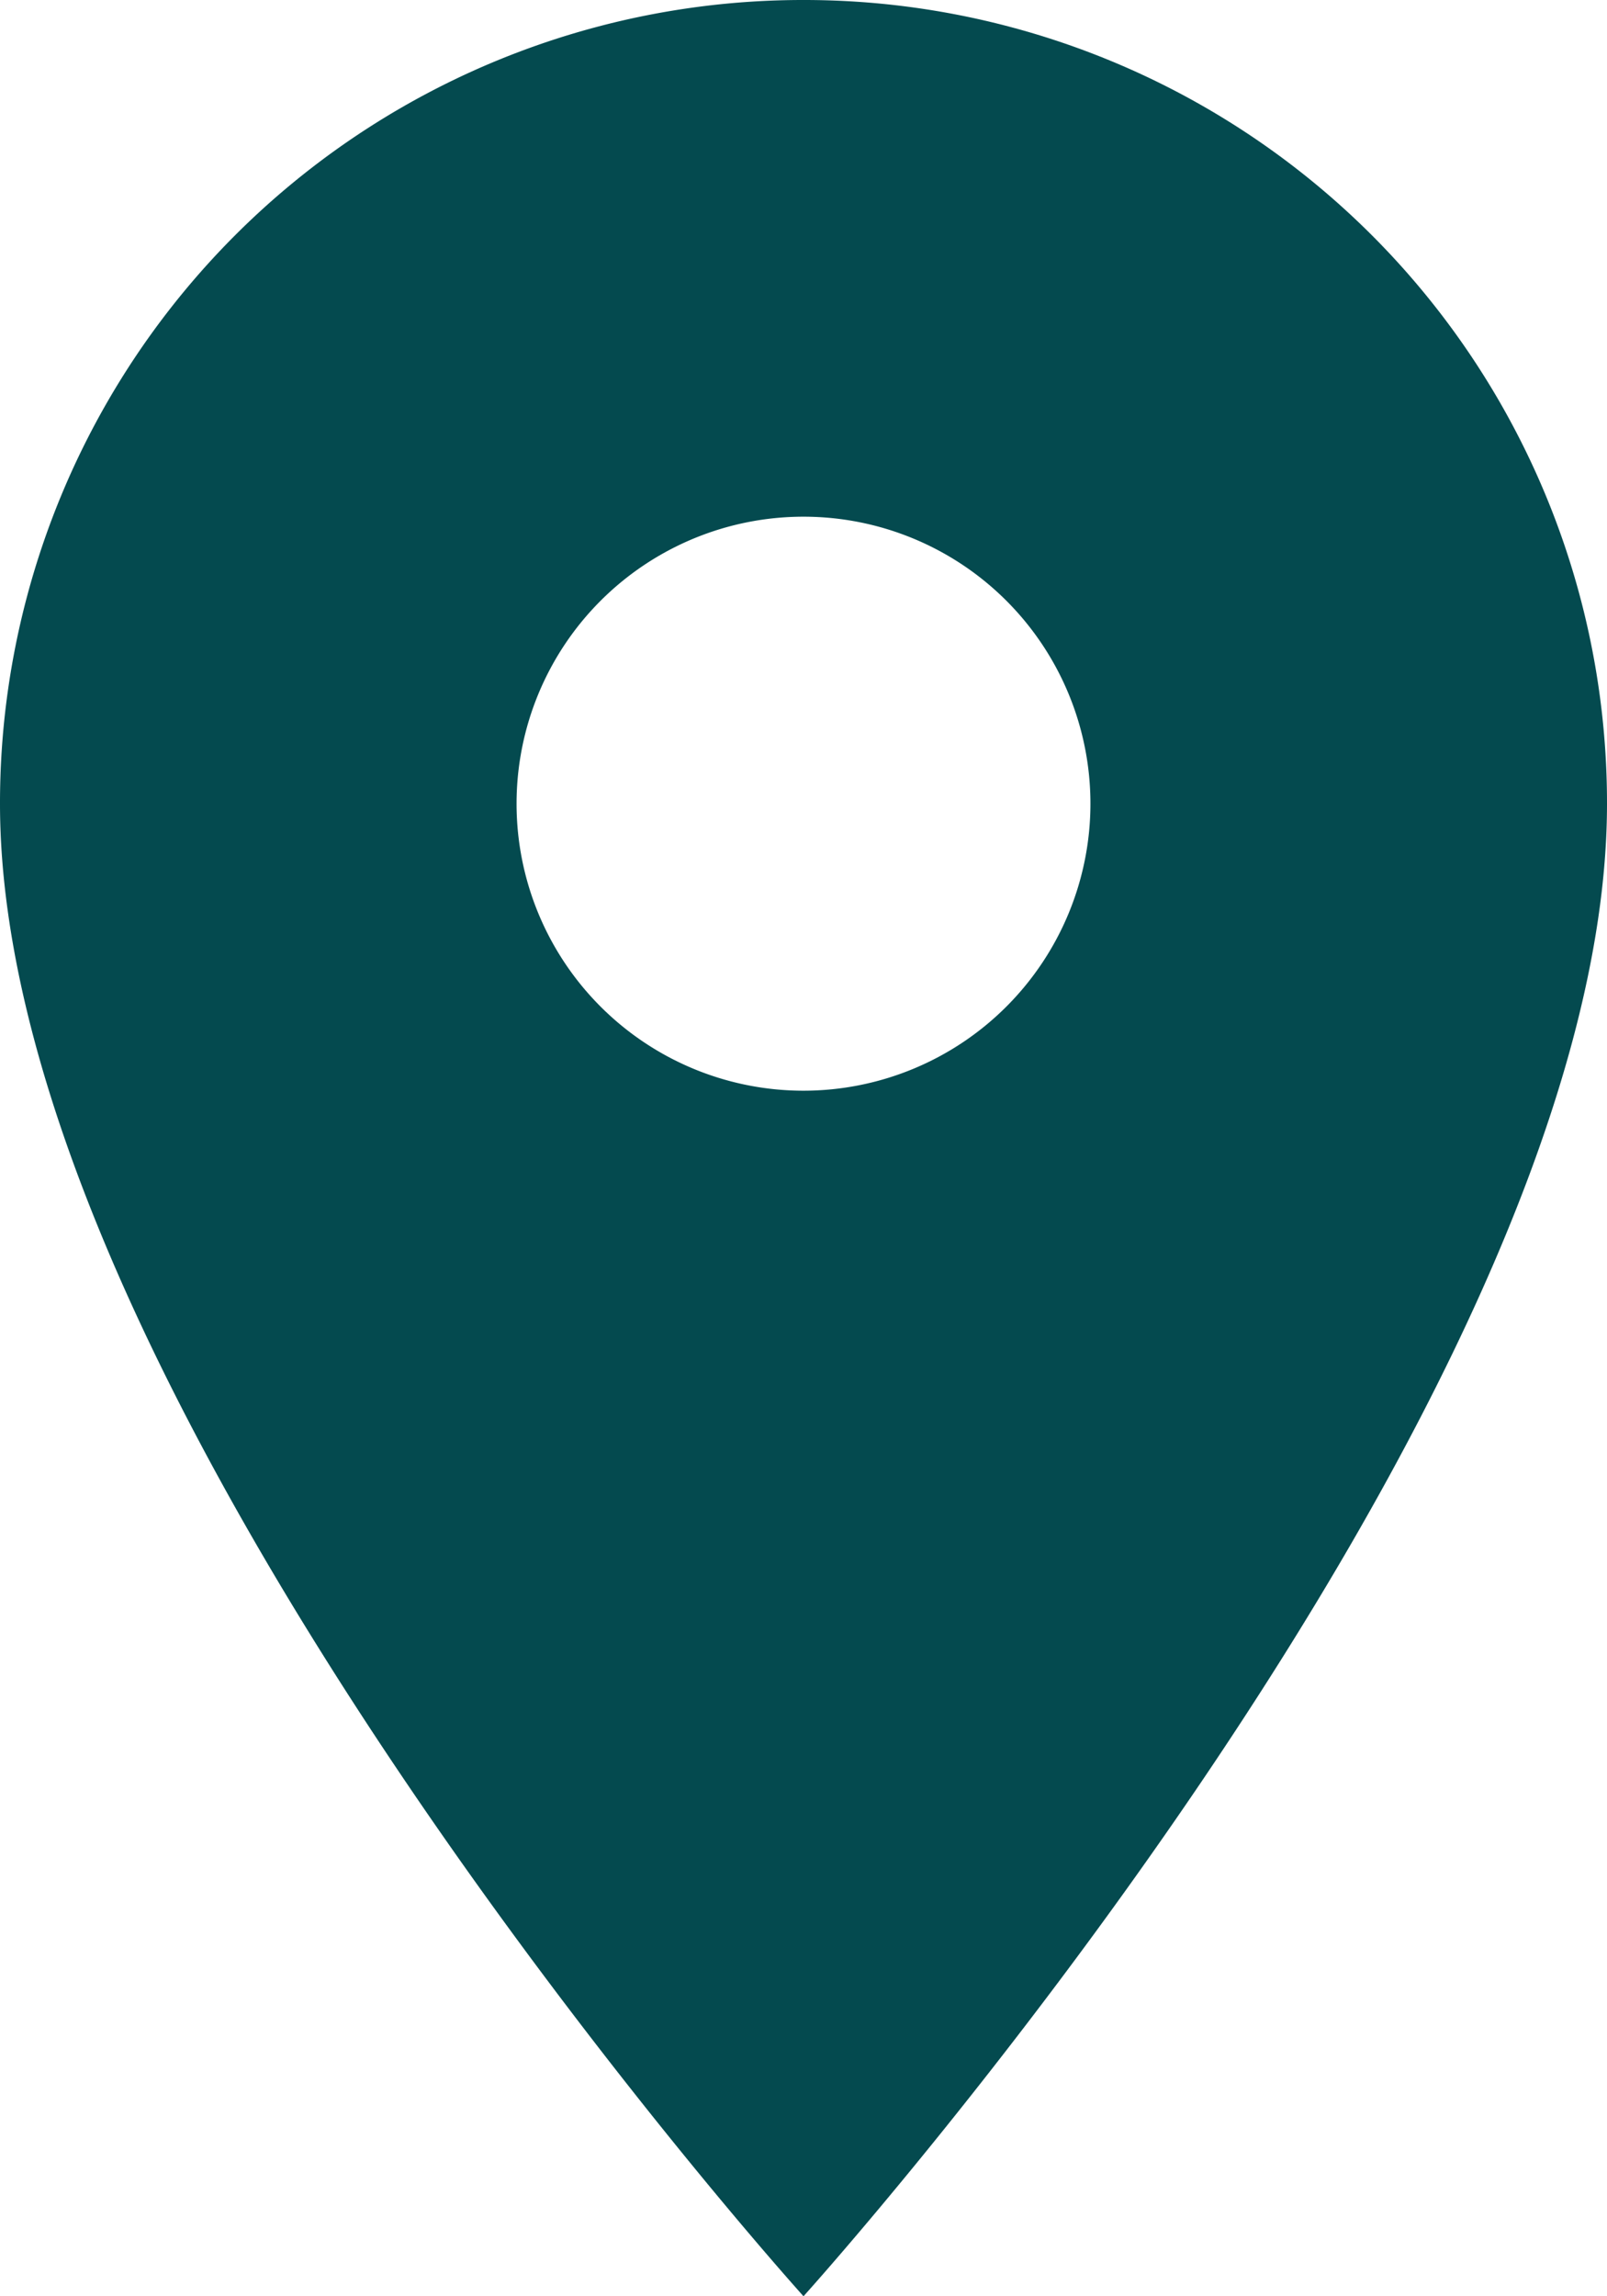 <svg xmlns="http://www.w3.org/2000/svg" width="15.9" height="22.714" viewBox="0 0 15.9 22.714">
  <path id="Icon_material-location-on" data-name="Icon material-location-on" d="M15.45,3A7.944,7.944,0,0,0,7.5,10.95c0,5.962,7.95,14.764,7.95,14.764s7.95-8.8,7.95-14.764A7.944,7.944,0,0,0,15.45,3Zm0,10.789a2.839,2.839,0,1,1,2.839-2.839A2.84,2.84,0,0,1,15.45,13.789Z" transform="translate(-7.5 -3)" fill="#044A4F"/>
</svg>
